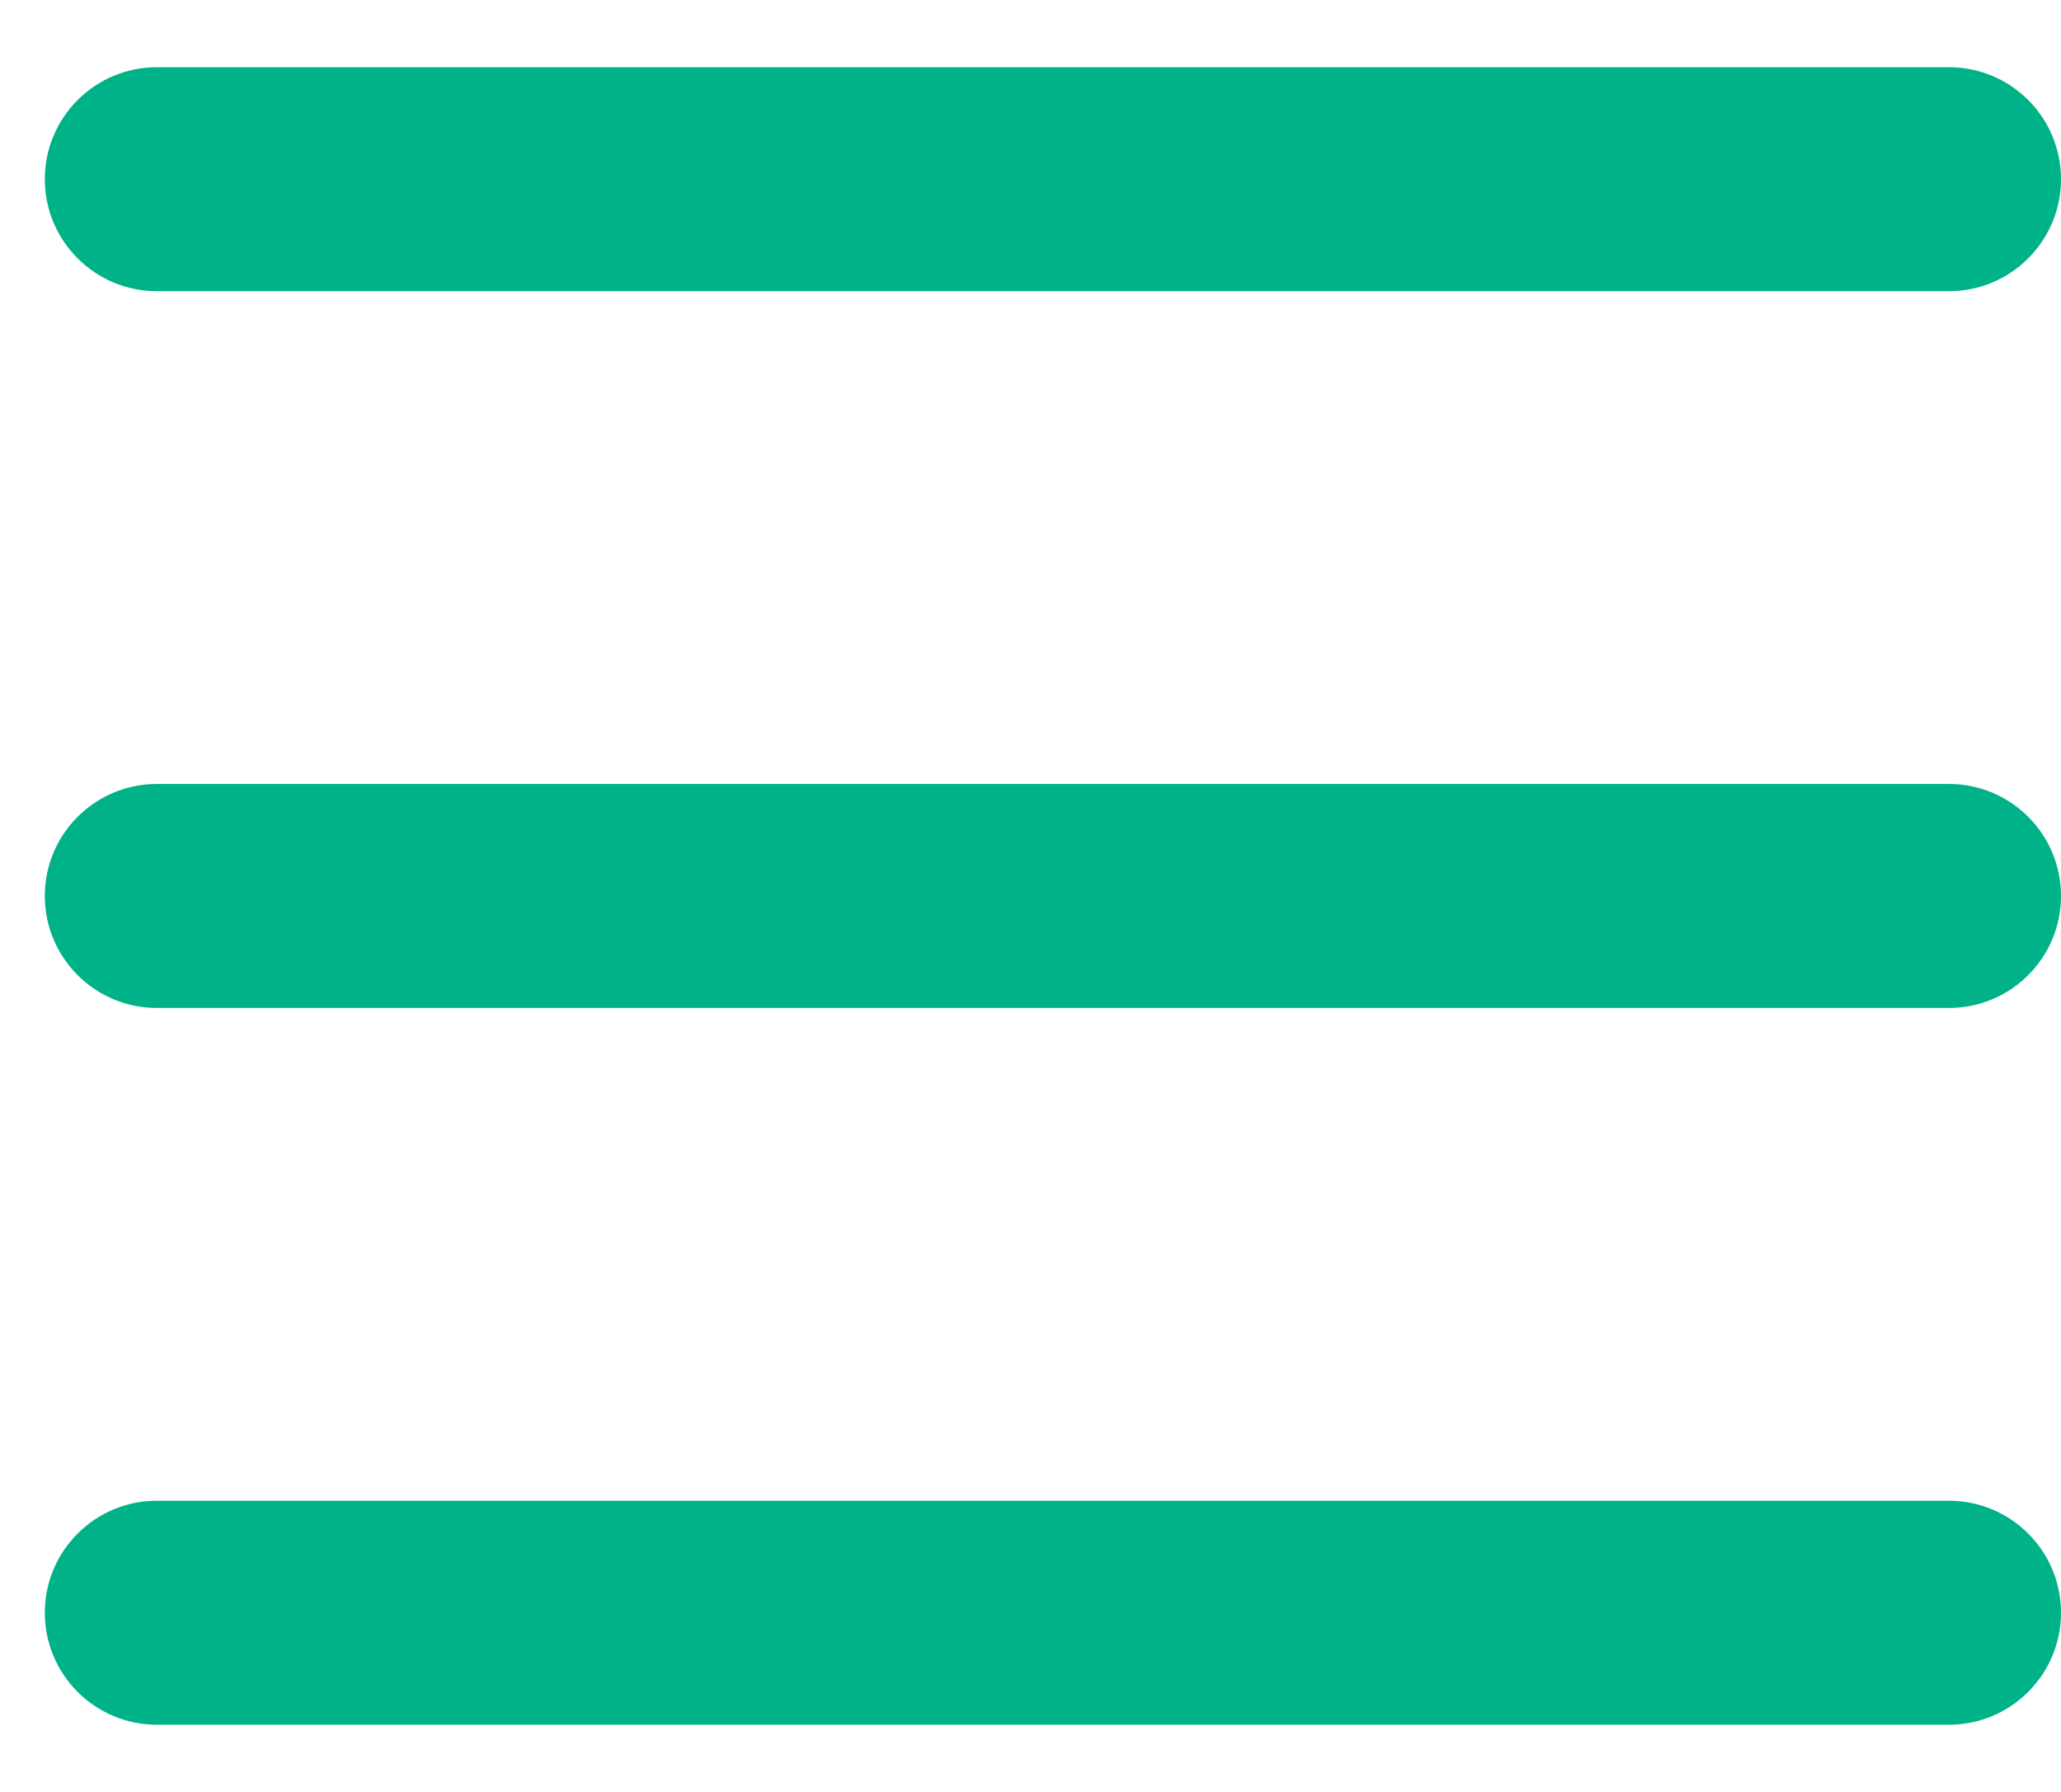 <svg width="23" height="20" viewBox="0 0 23 20" fill="none" xmlns="http://www.w3.org/2000/svg">
<path fill-rule="evenodd" clip-rule="evenodd" d="M0.5 2C0.5 1.31 1.06 0.75 1.75 0.75H21.75C22.44 0.75 23 1.31 23 2C23 2.69 22.44 3.25 21.75 3.25H1.75C1.06 3.25 0.5 2.69 0.5 2ZM0.5 10C0.5 9.31 1.06 8.75 1.75 8.75H21.75C22.44 8.75 23 9.31 23 10C23 10.69 22.44 11.25 21.75 11.25H1.75C1.06 11.25 0.5 10.69 0.5 10ZM1.75 16.75C1.06 16.75 0.5 17.31 0.5 18C0.5 18.69 1.06 19.25 1.75 19.25H21.75C22.44 19.25 23 18.69 23 18C23 17.31 22.44 16.75 21.75 16.75H1.75Z" fill="#00B288"/>
</svg>
